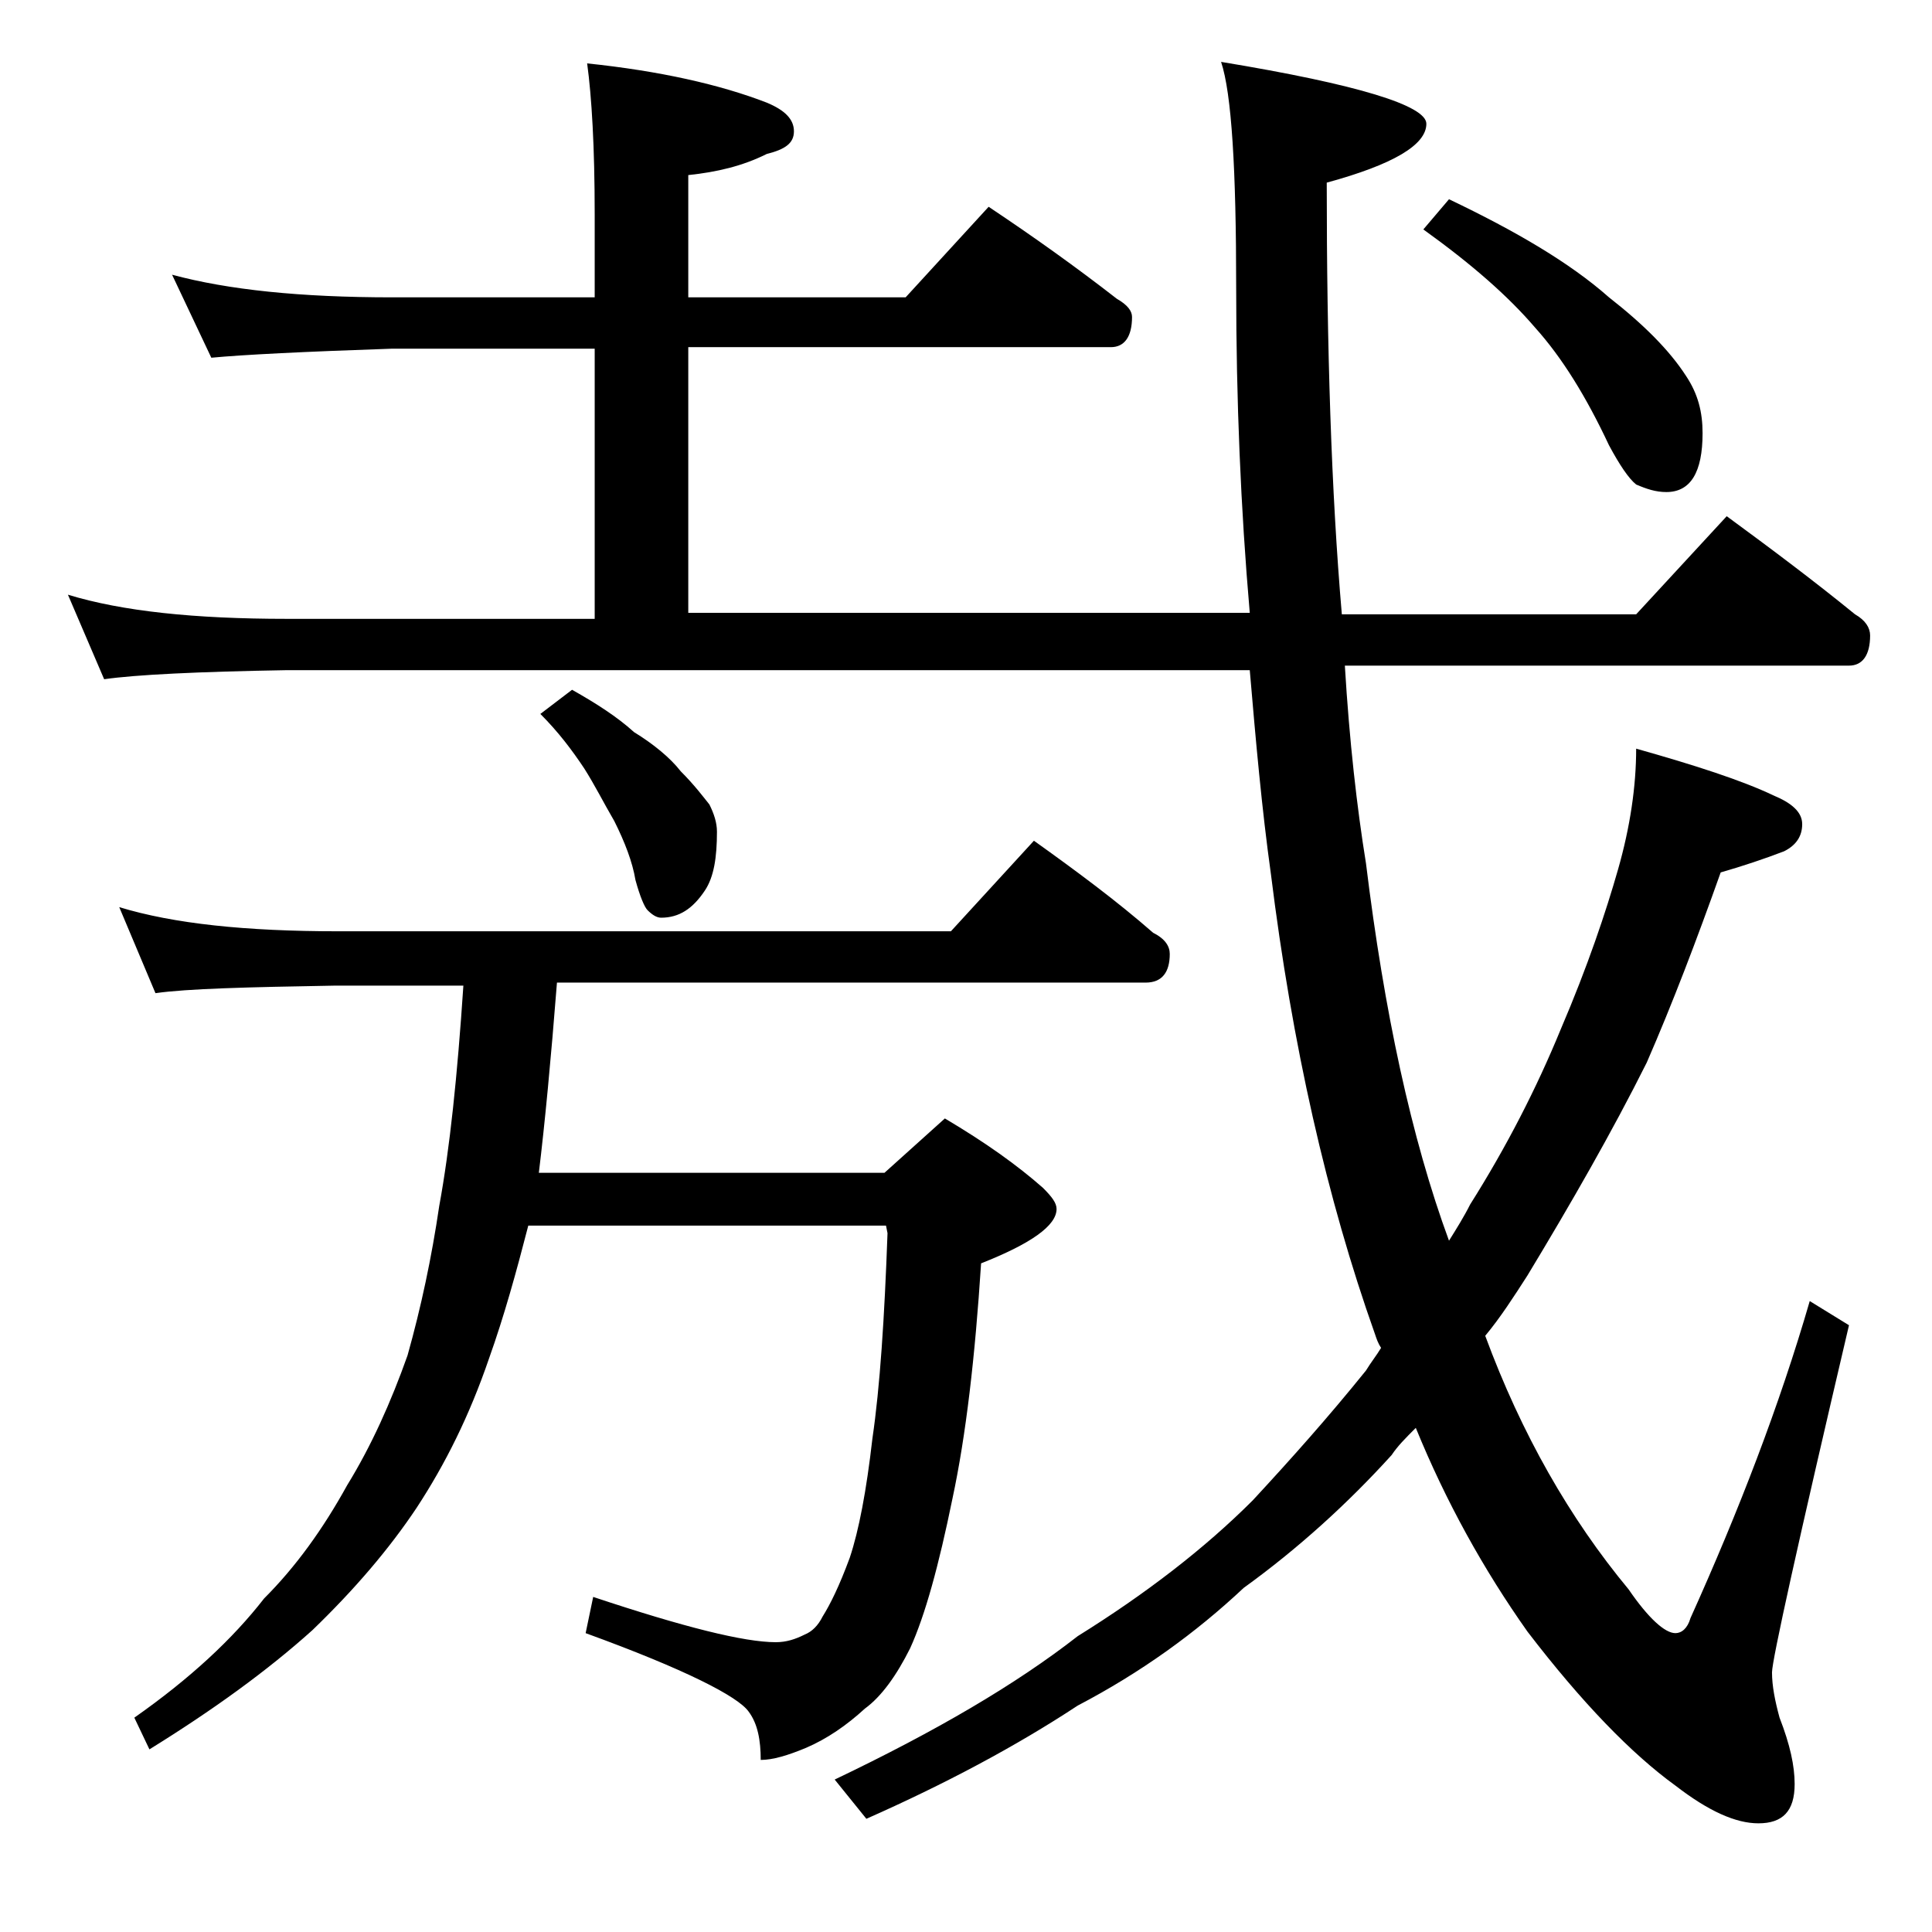 <?xml version="1.0" encoding="utf-8"?>
<!-- Generator: Adobe Illustrator 18.0.0, SVG Export Plug-In . SVG Version: 6.00 Build 0)  -->
<!DOCTYPE svg PUBLIC "-//W3C//DTD SVG 1.1//EN" "http://www.w3.org/Graphics/SVG/1.1/DTD/svg11.dtd">
<svg version="1.1" id="Layer_1" xmlns="http://www.w3.org/2000/svg" xmlns:xlink="http://www.w3.org/1999/xlink" x="0px" y="0px"
	 viewBox="0 0 128 128" enable-background="new 0 0 128 128" xml:space="preserve">
<path d="M11.4,18.2c3.7,1,8.5,1.5,14.6,1.5h13.4v-5.5c0-4.5-0.2-7.8-0.5-10c4.8,0.5,8.8,1.4,11.9,2.6c1.2,0.5,1.8,1.1,1.8,1.9
	s-0.6,1.2-1.8,1.5c-1.6,0.8-3.3,1.2-5.2,1.4v8.1h14.4l5.5-6c3,2,5.8,4,8.5,6.1c0.7,0.4,1,0.8,1,1.2c0,1.3-0.5,2-1.4,2h-28v17.6h37.2
	c-0.6-6.9-0.9-14.1-0.9-21.5c0-7.9-0.3-12.9-1-15C90,5.6,94.5,7,94.5,8.2c0,1.4-2.2,2.7-6.6,3.9c0,10.9,0.3,20.5,1,28.6h19.5l6-6.5
	c3,2.2,5.8,4.3,8.5,6.5c0.7,0.4,1,0.9,1,1.4c0,1.3-0.5,2-1.4,2H89.1c0.3,5,0.8,9.4,1.4,13.1c1.2,9.8,3,18.2,5.5,25
	c0.5-0.8,1-1.6,1.4-2.4c2.4-3.8,4.4-7.7,6-11.6c1.8-4.2,3-7.8,3.8-10.6c0.8-2.8,1.2-5.5,1.2-8c3.9,1.1,7,2.1,9.1,3.1
	c1.2,0.5,1.9,1.1,1.9,1.9c0,0.8-0.4,1.4-1.2,1.8c-1.3,0.5-2.8,1-4.2,1.4c-1.6,4.5-3.2,8.7-4.9,12.6c-2.3,4.6-5,9.3-7.9,14.1
	c-0.9,1.4-1.8,2.8-2.8,4c2.4,6.5,5.6,12.1,9.5,16.8c1.3,1.9,2.4,2.9,3.1,2.9c0.4,0,0.8-0.3,1-1c3.2-7.1,5.9-14.1,7.9-21l2.6,1.6
	c-3.4,14.5-5.1,22.2-5.1,23c0,0.9,0.2,1.9,0.5,3c0.7,1.8,1,3.2,1,4.4c0,1.8-0.8,2.6-2.4,2.6c-1.5,0-3.3-0.8-5.5-2.5
	c-2.9-2.1-6.2-5.5-9.8-10.2c-2.9-4.1-5.4-8.6-7.4-13.5c-0.7,0.7-1.2,1.2-1.6,1.8c-2.9,3.2-6.2,6.2-9.8,8.8c-3.2,3-6.8,5.6-11,7.8
	c-4.1,2.7-8.8,5.2-14,7.5l-2.1-2.6c6.7-3.2,12-6.3,16.1-9.5c4.5-2.8,8.4-5.8,11.6-9c2.5-2.7,5-5.5,7.5-8.6c0.3-0.5,0.7-1,1-1.5
	c-0.2-0.3-0.3-0.6-0.4-0.9c-3.2-9-5.5-19.2-6.9-30.5c-0.6-4.3-1-8.8-1.4-13.5H19c-5.9,0.1-10,0.3-12.1,0.6l-2.4-5.6
	c3.6,1.1,8.4,1.6,14.5,1.6h20.4V23.1H26c-5.9,0.2-9.9,0.4-12,0.6L11.4,18.2z M7.9,60.1c3.6,1.1,8.4,1.6,14.5,1.6H63l5.5-6
	c2.8,2,5.5,4,7.9,6.1c0.8,0.4,1.1,0.9,1.1,1.4c0,1.2-0.5,1.9-1.6,1.9h-39c-0.4,5.1-0.8,9.3-1.2,12.6h22.9l4-3.6
	c2.7,1.6,4.8,3.1,6.5,4.6c0.6,0.6,0.9,1,0.9,1.4c0,1.1-1.7,2.3-5,3.6c-0.4,6.2-1,11.4-1.9,15.6c-0.9,4.4-1.8,7.7-2.8,9.9
	c-0.9,1.8-1.9,3.2-3,4c-1.2,1.1-2.5,2-3.9,2.6c-1.2,0.5-2.2,0.8-3,0.8c0-1.3-0.2-2.4-0.8-3.2c-0.7-1-4.2-2.8-10.8-5.2l0.5-2.4
	c6,2,10,3,12.1,3c0.7,0,1.3-0.2,1.9-0.5c0.5-0.2,0.9-0.6,1.2-1.2c0.5-0.8,1.1-2,1.8-3.9c0.6-1.8,1.1-4.4,1.5-7.9
	c0.5-3.4,0.8-8,1-13.6l-0.1-0.5H35c-0.8,3.1-1.6,6-2.6,8.8c-1.3,3.8-2.9,7-4.8,9.9c-1.8,2.7-4.1,5.4-6.9,8.1
	c-3,2.7-6.6,5.3-10.8,7.9l-1-2.1c3.7-2.6,6.5-5.2,8.6-7.9c2.1-2.1,3.9-4.6,5.5-7.5c1.6-2.6,2.9-5.5,4-8.6c0.9-3.2,1.6-6.5,2.1-9.9
	c0.7-3.8,1.2-8.6,1.6-14.6h-8.5c-5.8,0.1-9.8,0.2-11.9,0.5L7.9,60.1z M37.9,45.7c1.6,0.9,3,1.8,4.1,2.8c1.3,0.8,2.4,1.7,3.1,2.6
	c0.9,0.9,1.5,1.7,1.9,2.2c0.3,0.6,0.5,1.2,0.5,1.8c0,1.7-0.2,3-0.8,3.9c-0.8,1.2-1.7,1.8-2.9,1.8c-0.3,0-0.6-0.2-0.9-0.5
	c-0.2-0.2-0.5-0.9-0.8-2c-0.2-1.2-0.7-2.5-1.4-3.9c-0.7-1.2-1.3-2.4-2-3.5c-0.8-1.2-1.7-2.4-2.9-3.6L37.9,45.7z M96,13.2
	c4.4,2.1,8,4.2,10.6,6.5c2.3,1.8,4,3.5,5.1,5.2c0.8,1.2,1.1,2.4,1.1,3.8c0,2.6-0.8,3.9-2.4,3.9c-0.7,0-1.3-0.2-2-0.5
	c-0.5-0.4-1.1-1.3-1.8-2.6c-1.5-3.2-3.1-5.8-4.9-7.8c-1.8-2.1-4.2-4.2-7.4-6.5L96,13.2z"/>
</svg>
